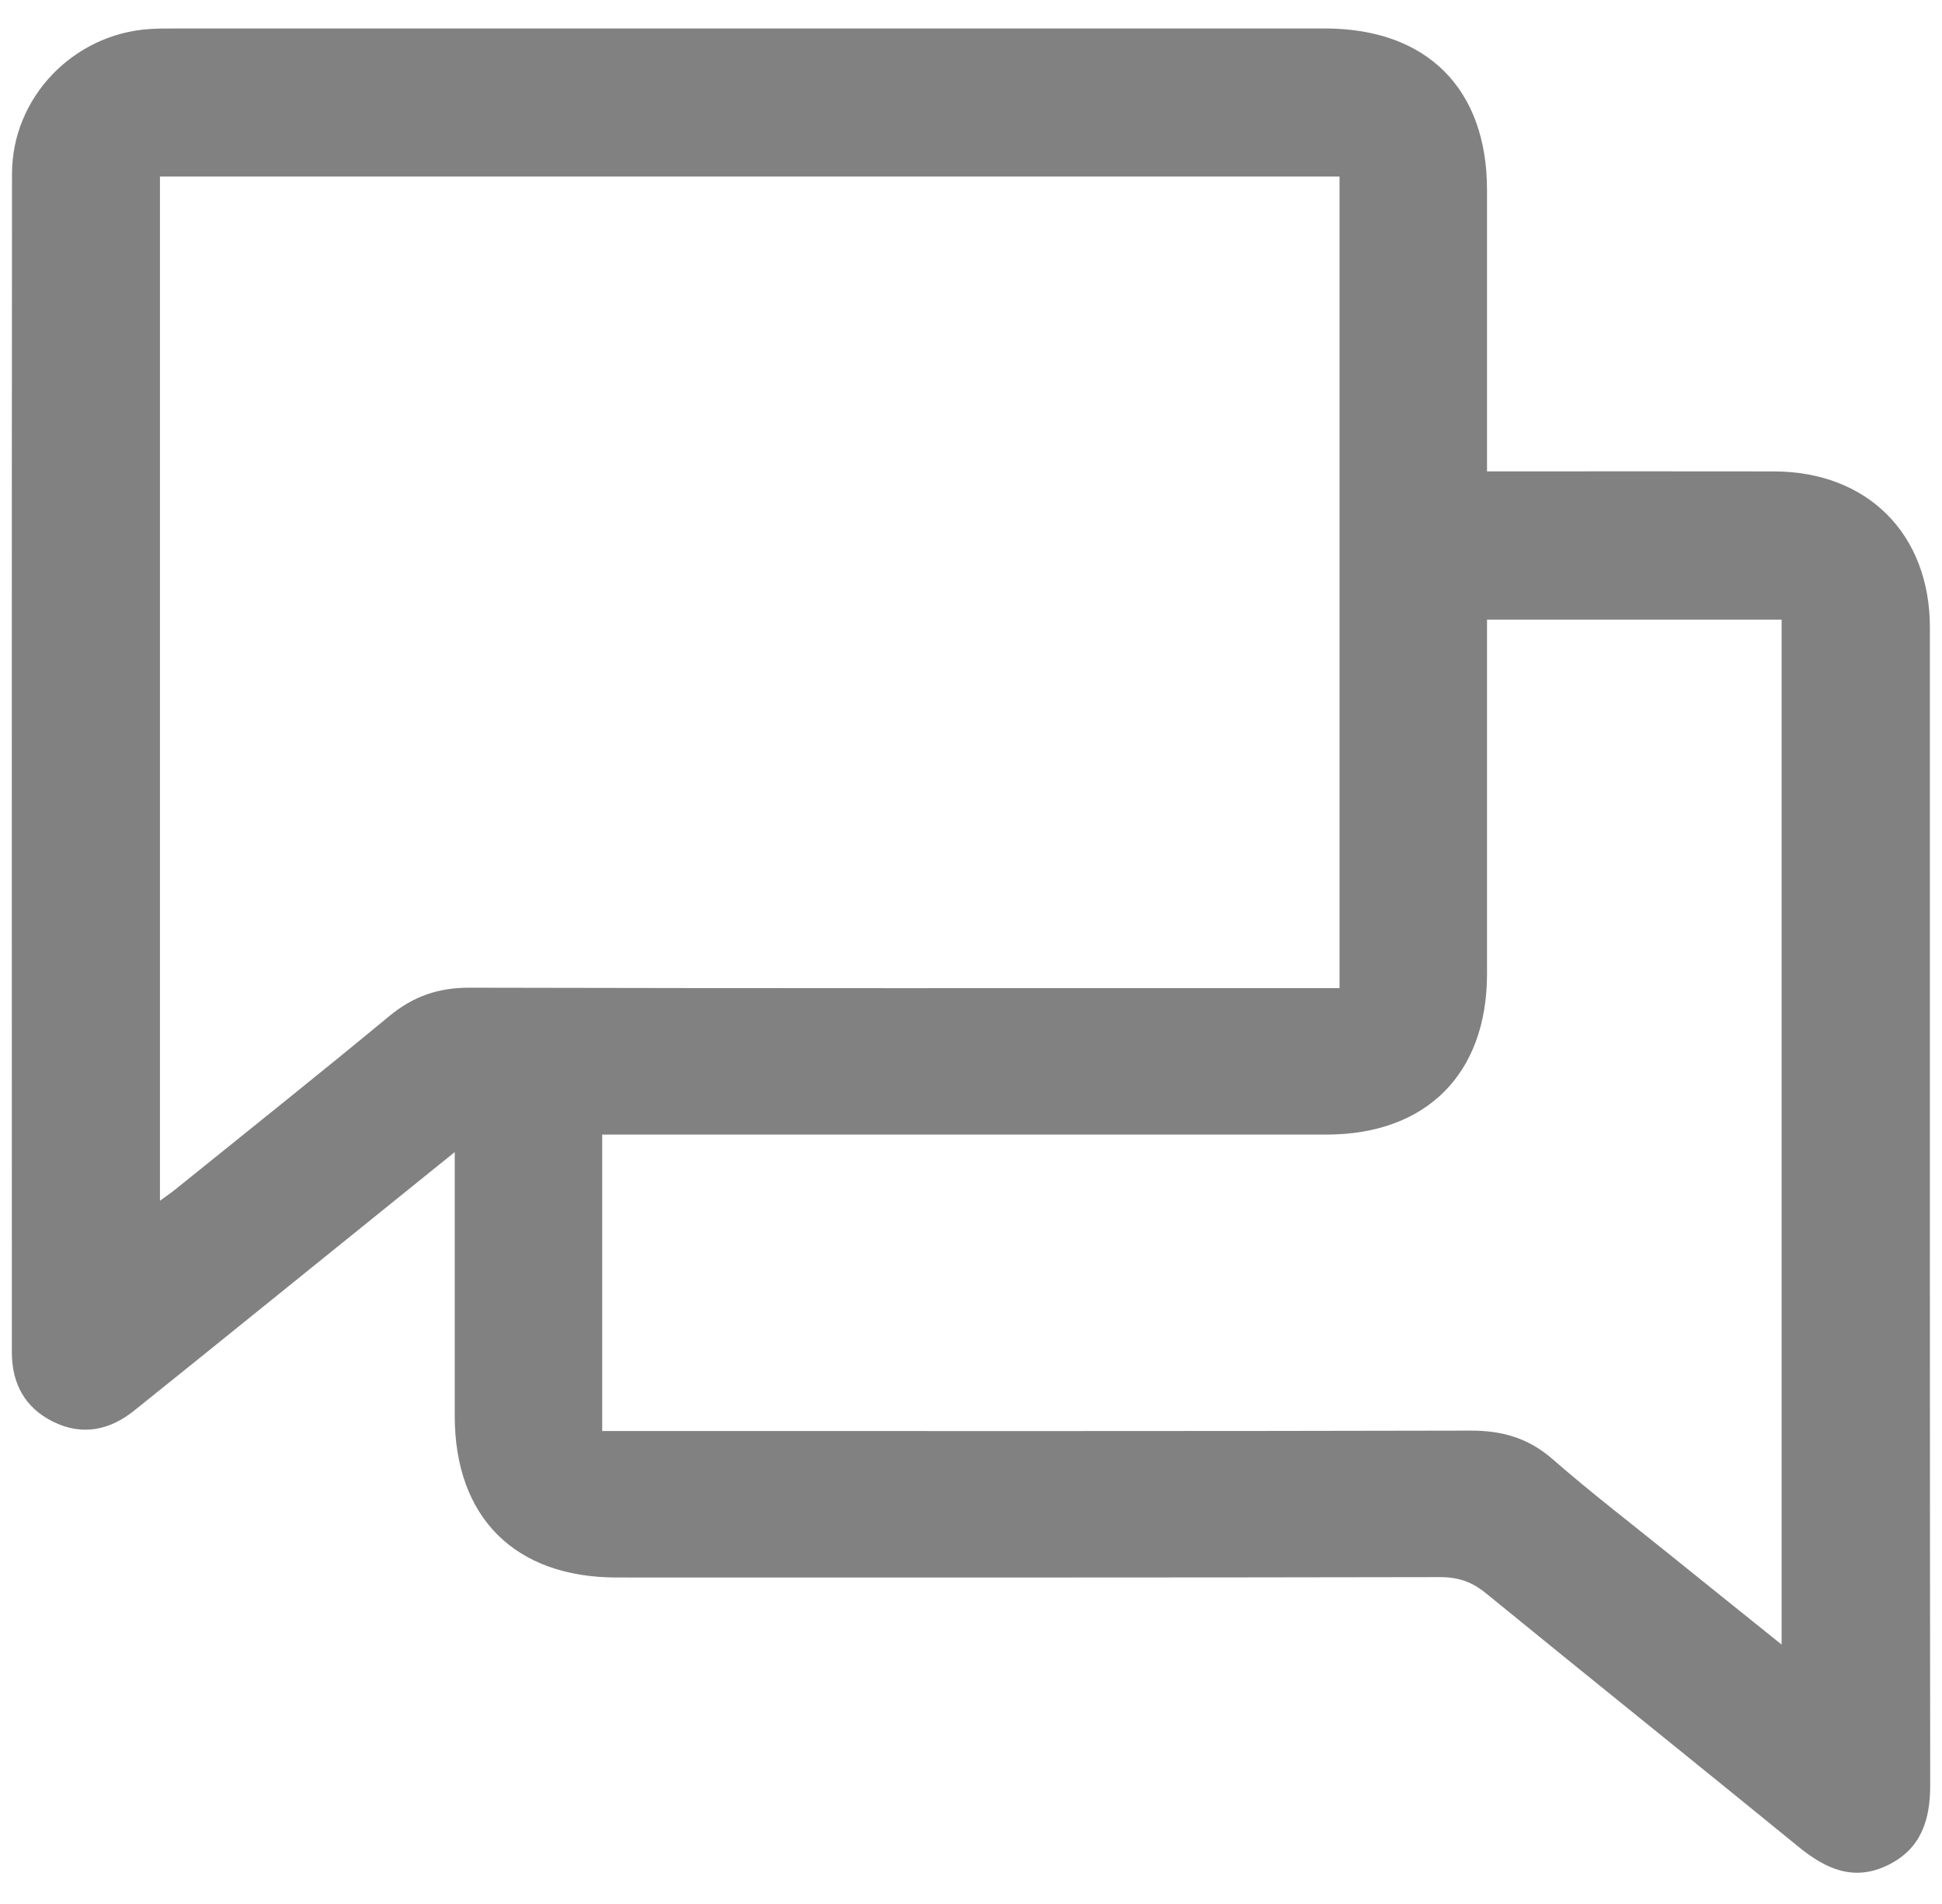 <?xml version="1.0" encoding="UTF-8"?> <svg xmlns="http://www.w3.org/2000/svg" xmlns:xlink="http://www.w3.org/1999/xlink" version="1.1" id="Layer_1" x="0px" y="0px" width="420.945px" height="412.695px" viewBox="0 0 420.945 412.695" xml:space="preserve"> <g> <path fill-rule="evenodd" clip-rule="evenodd" fill="#818181" d="M98.568,249.715c-18.987,15.326-36.82,29.724-54.658,44.116 c-4.919,3.968-9.852,7.919-14.775,11.88c-5.416,4.357-11.382,5.559-17.691,2.414c-6.068-3.024-8.875-8.267-8.875-15.021 c0-85.146-0.039-170.29,0.034-255.435C2.617,21.178,15.79,7.46,32.26,6.303c1.824-0.129,3.661-0.127,5.492-0.127 C120.897,6.17,204.043,6.17,287.188,6.172c22.076,0.002,35.133,13.014,35.135,34.996c0,18.329,0,36.658,0,54.986 c0,1.798,0,3.596,0,6.018c2.186,0,3.957-0.001,5.729-0.001c18.828,0.001,37.656-0.028,56.486,0.009 c20.277,0.037,33.783,13.584,33.783,33.838c0.004,83.645-0.037,167.29,0.066,250.936c0.008,7.652-2.039,13.848-9.223,17.338 c-7.301,3.551-13.369,0.854-19.219-3.918c-22.576-18.422-45.322-36.641-67.896-55.066c-3.02-2.463-5.998-3.473-9.914-3.465 c-59.484,0.121-118.969,0.086-178.453,0.082c-22.061-0.001-35.113-13.023-35.113-35.016c-0.001-16.996,0-33.991,0-50.986 C98.568,254.301,98.568,252.681,98.568,249.715z M290.357,38.27c-85.6,0-170.636,0-255.682,0c0,74.009,0,147.674,0,221.988 c1.43-1.045,2.35-1.661,3.209-2.354c15.521-12.528,31.133-24.95,46.5-37.665c5.162-4.271,10.612-6.171,17.332-6.154 c60.97,0.147,121.939,0.087,182.91,0.087c1.91,0,3.82,0,5.73,0C290.357,155.079,290.357,96.818,290.357,38.27z M130.531,310.172 c2.359,0,4.326,0,6.292,0c60.642,0,121.284,0.062,181.925-0.086c6.859-0.018,12.549,1.612,17.803,6.197 c8.146,7.112,16.742,13.714,25.164,20.51c7.973,6.432,15.965,12.836,24.465,19.668c0-74.657,0-148.459,0-222.156 c-21.449,0-42.51,0-63.857,0c0,2.189,0,4.006,0,5.821c0,23.657,0,47.313,0,70.971c-0.002,21.67-13.152,34.824-34.844,34.827 c-50.313,0.006-100.625,0.002-150.938,0.002c-1.938,0-3.874,0-6.01,0C130.531,267.5,130.531,288.441,130.531,310.172z"></path> </g> </svg> 